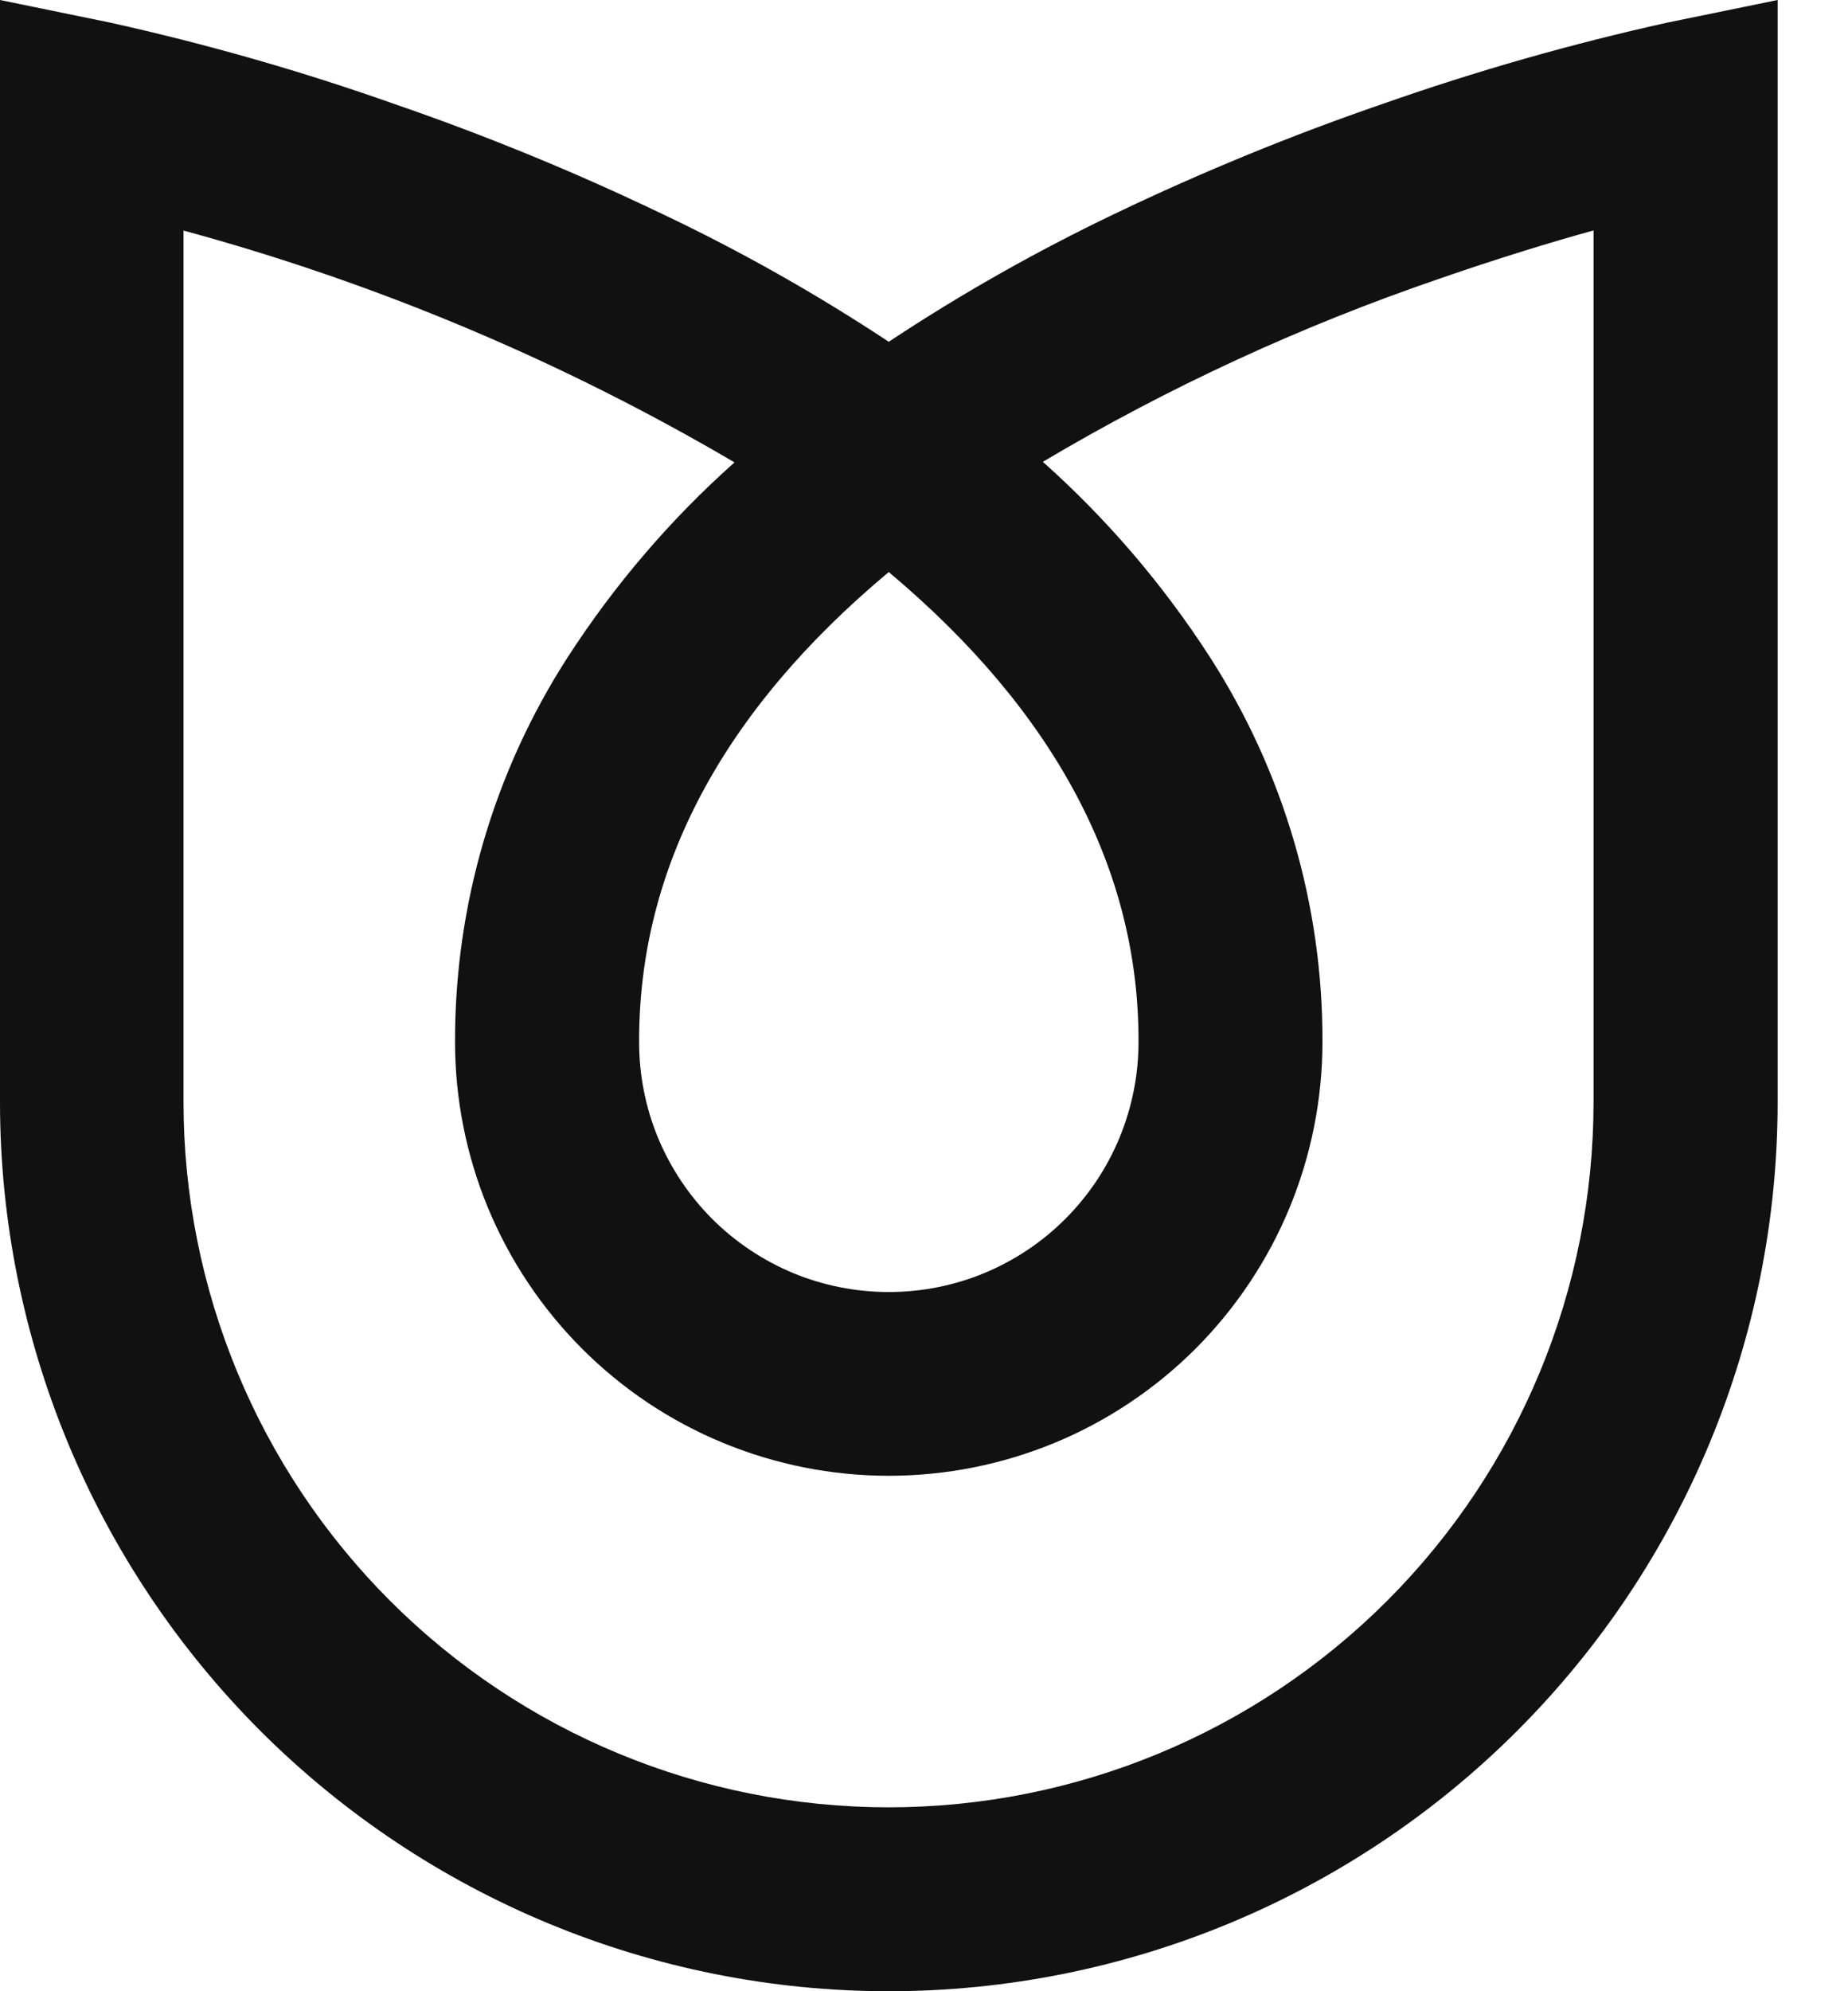 <svg width="13" height="14" viewBox="0 0 13 14" fill="none" xmlns="http://www.w3.org/2000/svg">
<path d="M11.729 0.159C11.051 0.309 10.383 0.5 9.728 0.73C9.085 0.951 8.456 1.209 7.842 1.503C7.292 1.766 6.761 2.066 6.252 2.403C5.742 2.066 5.209 1.765 4.656 1.503C4.043 1.209 3.414 0.951 2.771 0.73C2.118 0.499 1.451 0.309 0.775 0.159L0 0V7.748C0 9.406 0.659 10.996 1.831 12.169C3.004 13.341 4.594 14 6.252 14C7.91 14 9.501 13.341 10.673 12.169C11.846 10.996 12.505 9.406 12.505 7.748V0L11.729 0.159ZM6.252 4.022C7.422 5.003 8.014 6.118 8.009 7.328C8.009 7.558 7.963 7.787 7.875 8C7.787 8.213 7.657 8.407 7.494 8.57C7.331 8.733 7.138 8.862 6.924 8.951C6.711 9.039 6.483 9.084 6.252 9.084C6.022 9.084 5.793 9.039 5.58 8.951C5.367 8.862 5.173 8.733 5.01 8.57C4.847 8.407 4.718 8.213 4.629 8C4.541 7.787 4.496 7.558 4.496 7.328C4.492 6.107 5.083 4.998 6.252 4.022ZM11.21 7.748C11.21 9.063 10.688 10.325 9.758 11.255C8.828 12.185 7.566 12.707 6.251 12.707C4.936 12.707 3.674 12.185 2.744 11.255C1.814 10.325 1.291 9.063 1.291 7.748V1.621C2.65 1.99 3.953 2.538 5.167 3.251C4.716 3.652 4.322 4.113 3.994 4.62C3.474 5.426 3.199 6.366 3.201 7.325C3.201 7.726 3.28 8.123 3.433 8.493C3.587 8.863 3.811 9.199 4.095 9.483C4.378 9.766 4.714 9.991 5.085 10.144C5.455 10.297 5.852 10.376 6.252 10.376C6.653 10.376 7.05 10.297 7.42 10.144C7.79 9.991 8.126 9.766 8.41 9.483C8.693 9.199 8.918 8.863 9.071 8.493C9.224 8.123 9.303 7.726 9.303 7.325C9.306 6.365 9.03 5.425 8.51 4.618C8.182 4.11 7.787 3.649 7.336 3.247C8.22 2.722 9.157 2.29 10.13 1.958C10.54 1.816 10.91 1.703 11.21 1.62L11.21 7.748Z" fill="#111111"/>
</svg>
